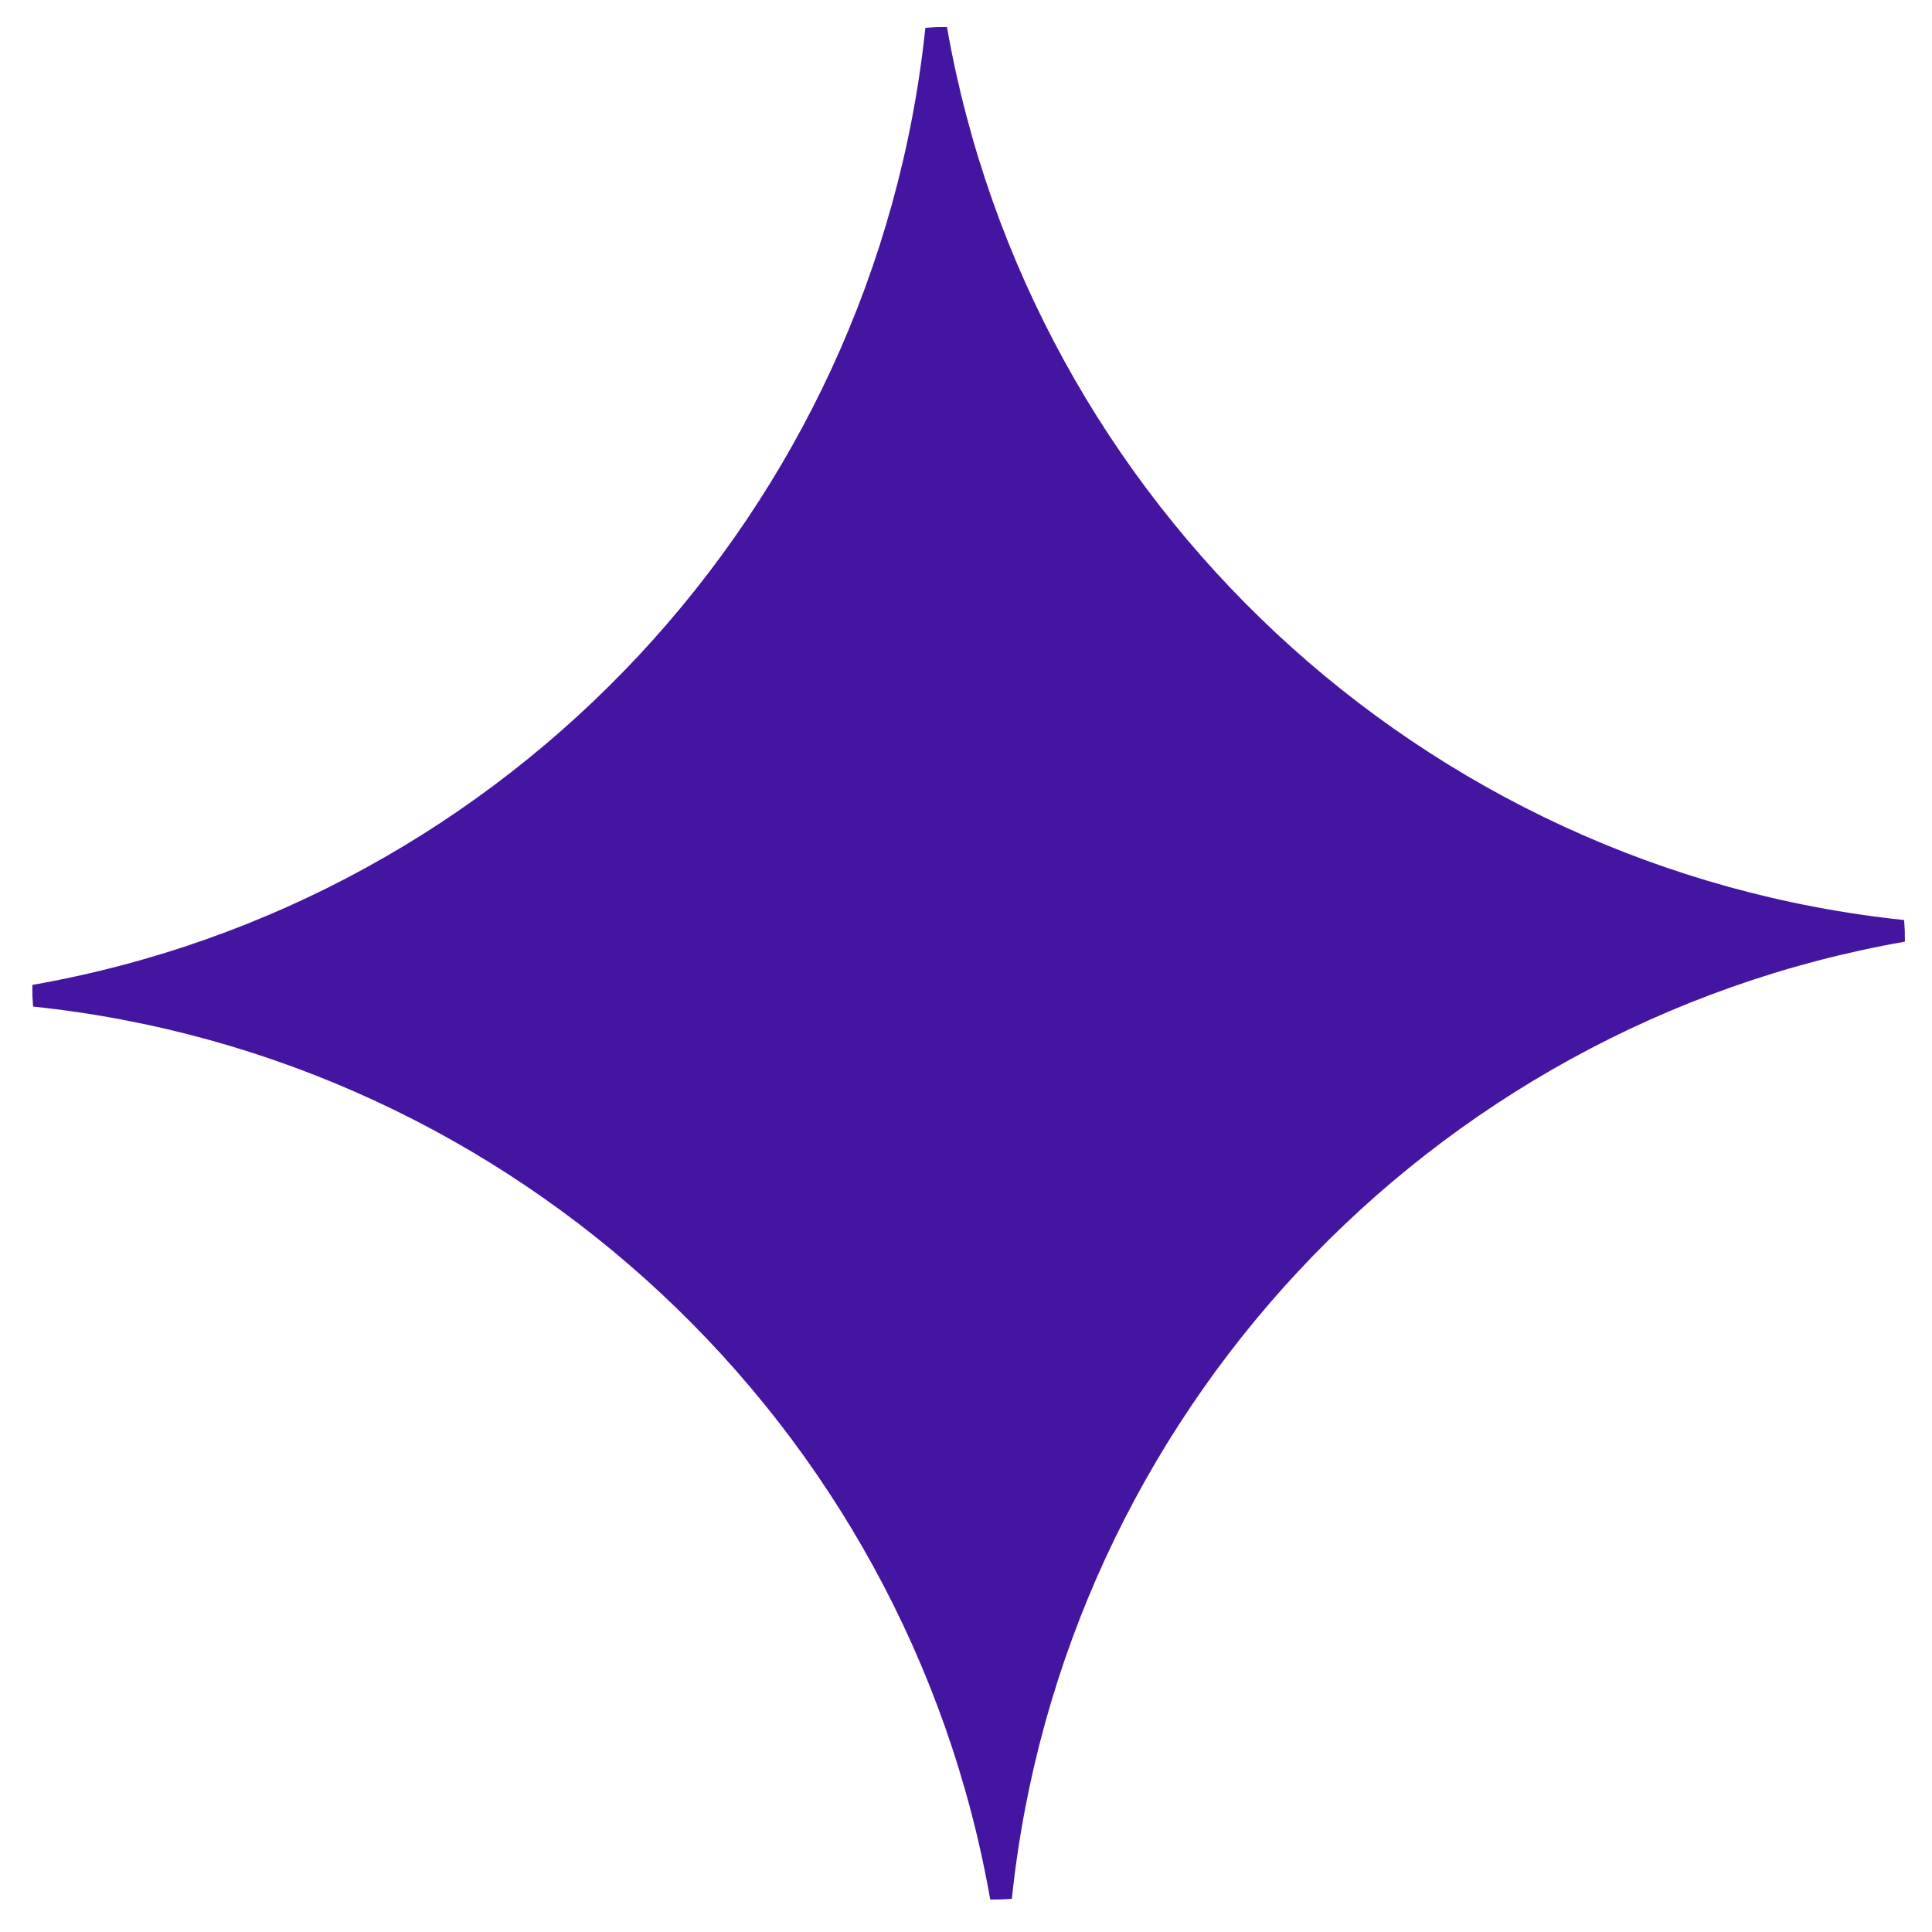 <?xml version="1.0" encoding="UTF-8"?> <svg xmlns="http://www.w3.org/2000/svg" width="33" height="33" viewBox="0 0 33 33" fill="none"><path d="M16.175 0.462C16.113 0.463 16.052 0.461 15.99 0.463C15.928 0.466 15.868 0.472 15.806 0.475C14.944 8.698 8.696 15.394 0.552 16.823C0.554 16.885 0.552 16.946 0.554 17.008C0.556 17.07 0.563 17.131 0.565 17.193C8.788 18.054 15.485 24.302 16.914 32.446C16.976 32.444 17.037 32.446 17.099 32.444C17.161 32.442 17.222 32.436 17.283 32.433C18.145 24.21 24.393 17.513 32.537 16.084C32.535 16.023 32.537 15.961 32.535 15.9C32.533 15.838 32.527 15.777 32.524 15.715C24.301 14.853 17.604 8.606 16.175 0.462Z" fill="#4415A0"></path></svg> 